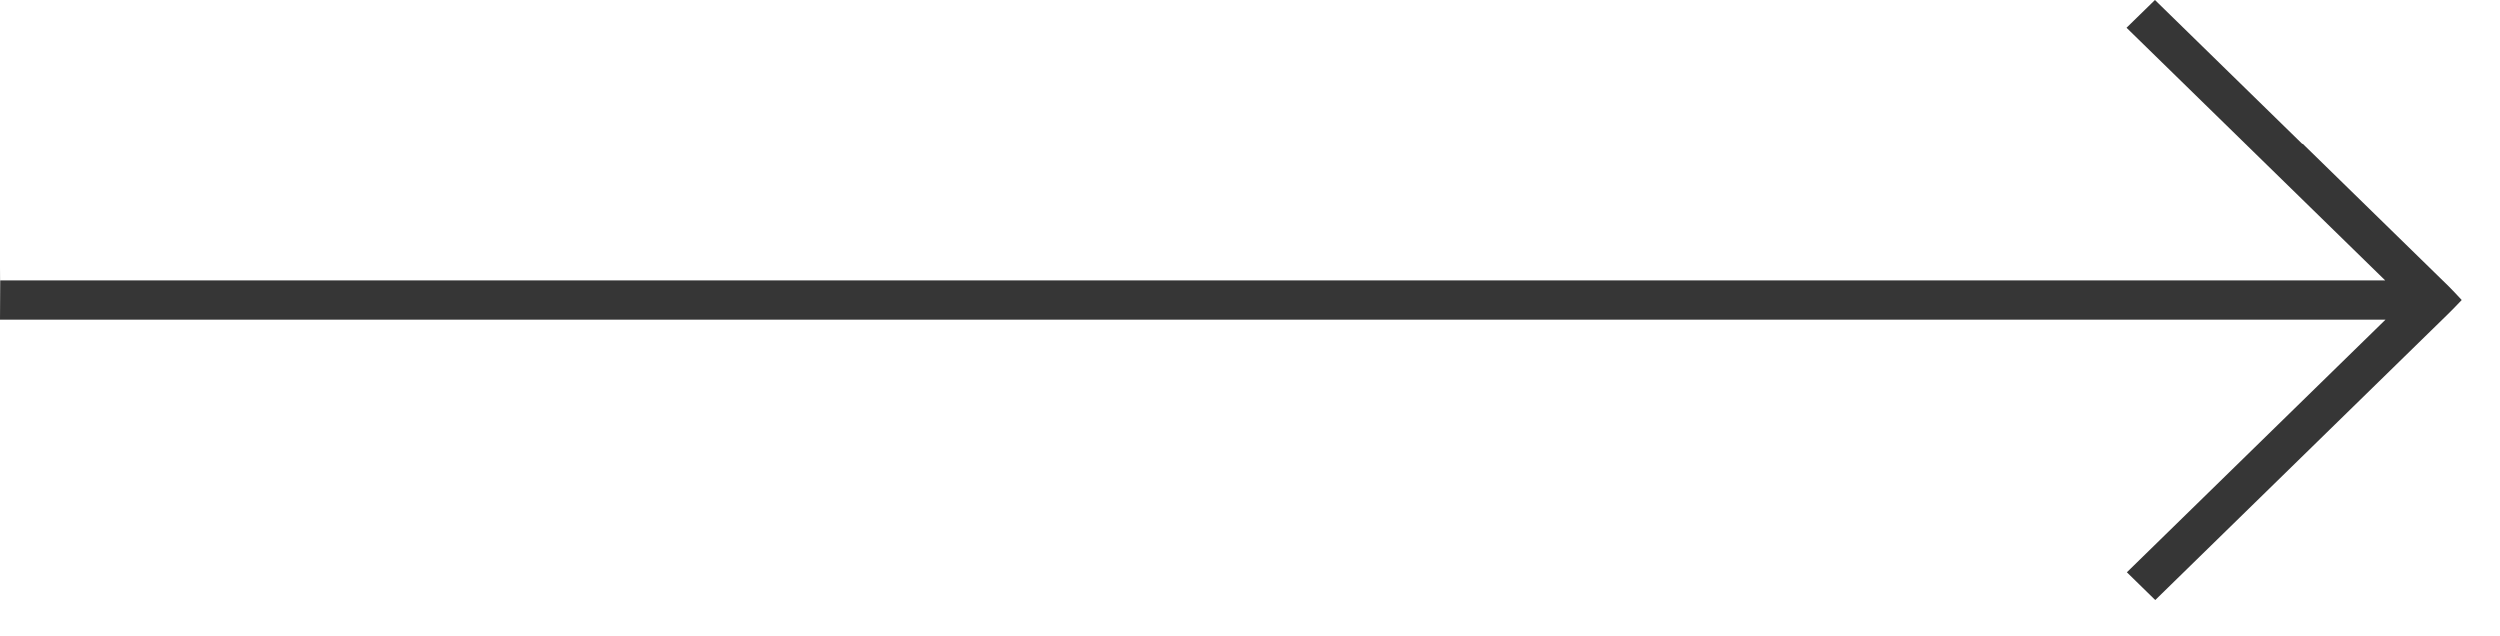 <?xml version="1.0" encoding="UTF-8"?>
<svg xmlns="http://www.w3.org/2000/svg" width="59" height="15" viewBox="0 0 59 15" fill="none">
<path fill-rule="evenodd" clip-rule="evenodd" d="M0 7.544L56.298 7.544L50.194 13.506L50.864 14.161L57.786 7.399C57.857 7.331 57.981 7.202 58.09 7.087L58.097 7.081L58.087 7.07C57.977 6.951 57.855 6.821 57.786 6.754L54.347 3.395L54.332 3.395L50.857 -1.46258e-05L50.186 0.655L56.29 6.617L0.007 6.617L0.007 6.317L0 7.544Z" fill="#363636"/>
</svg>

